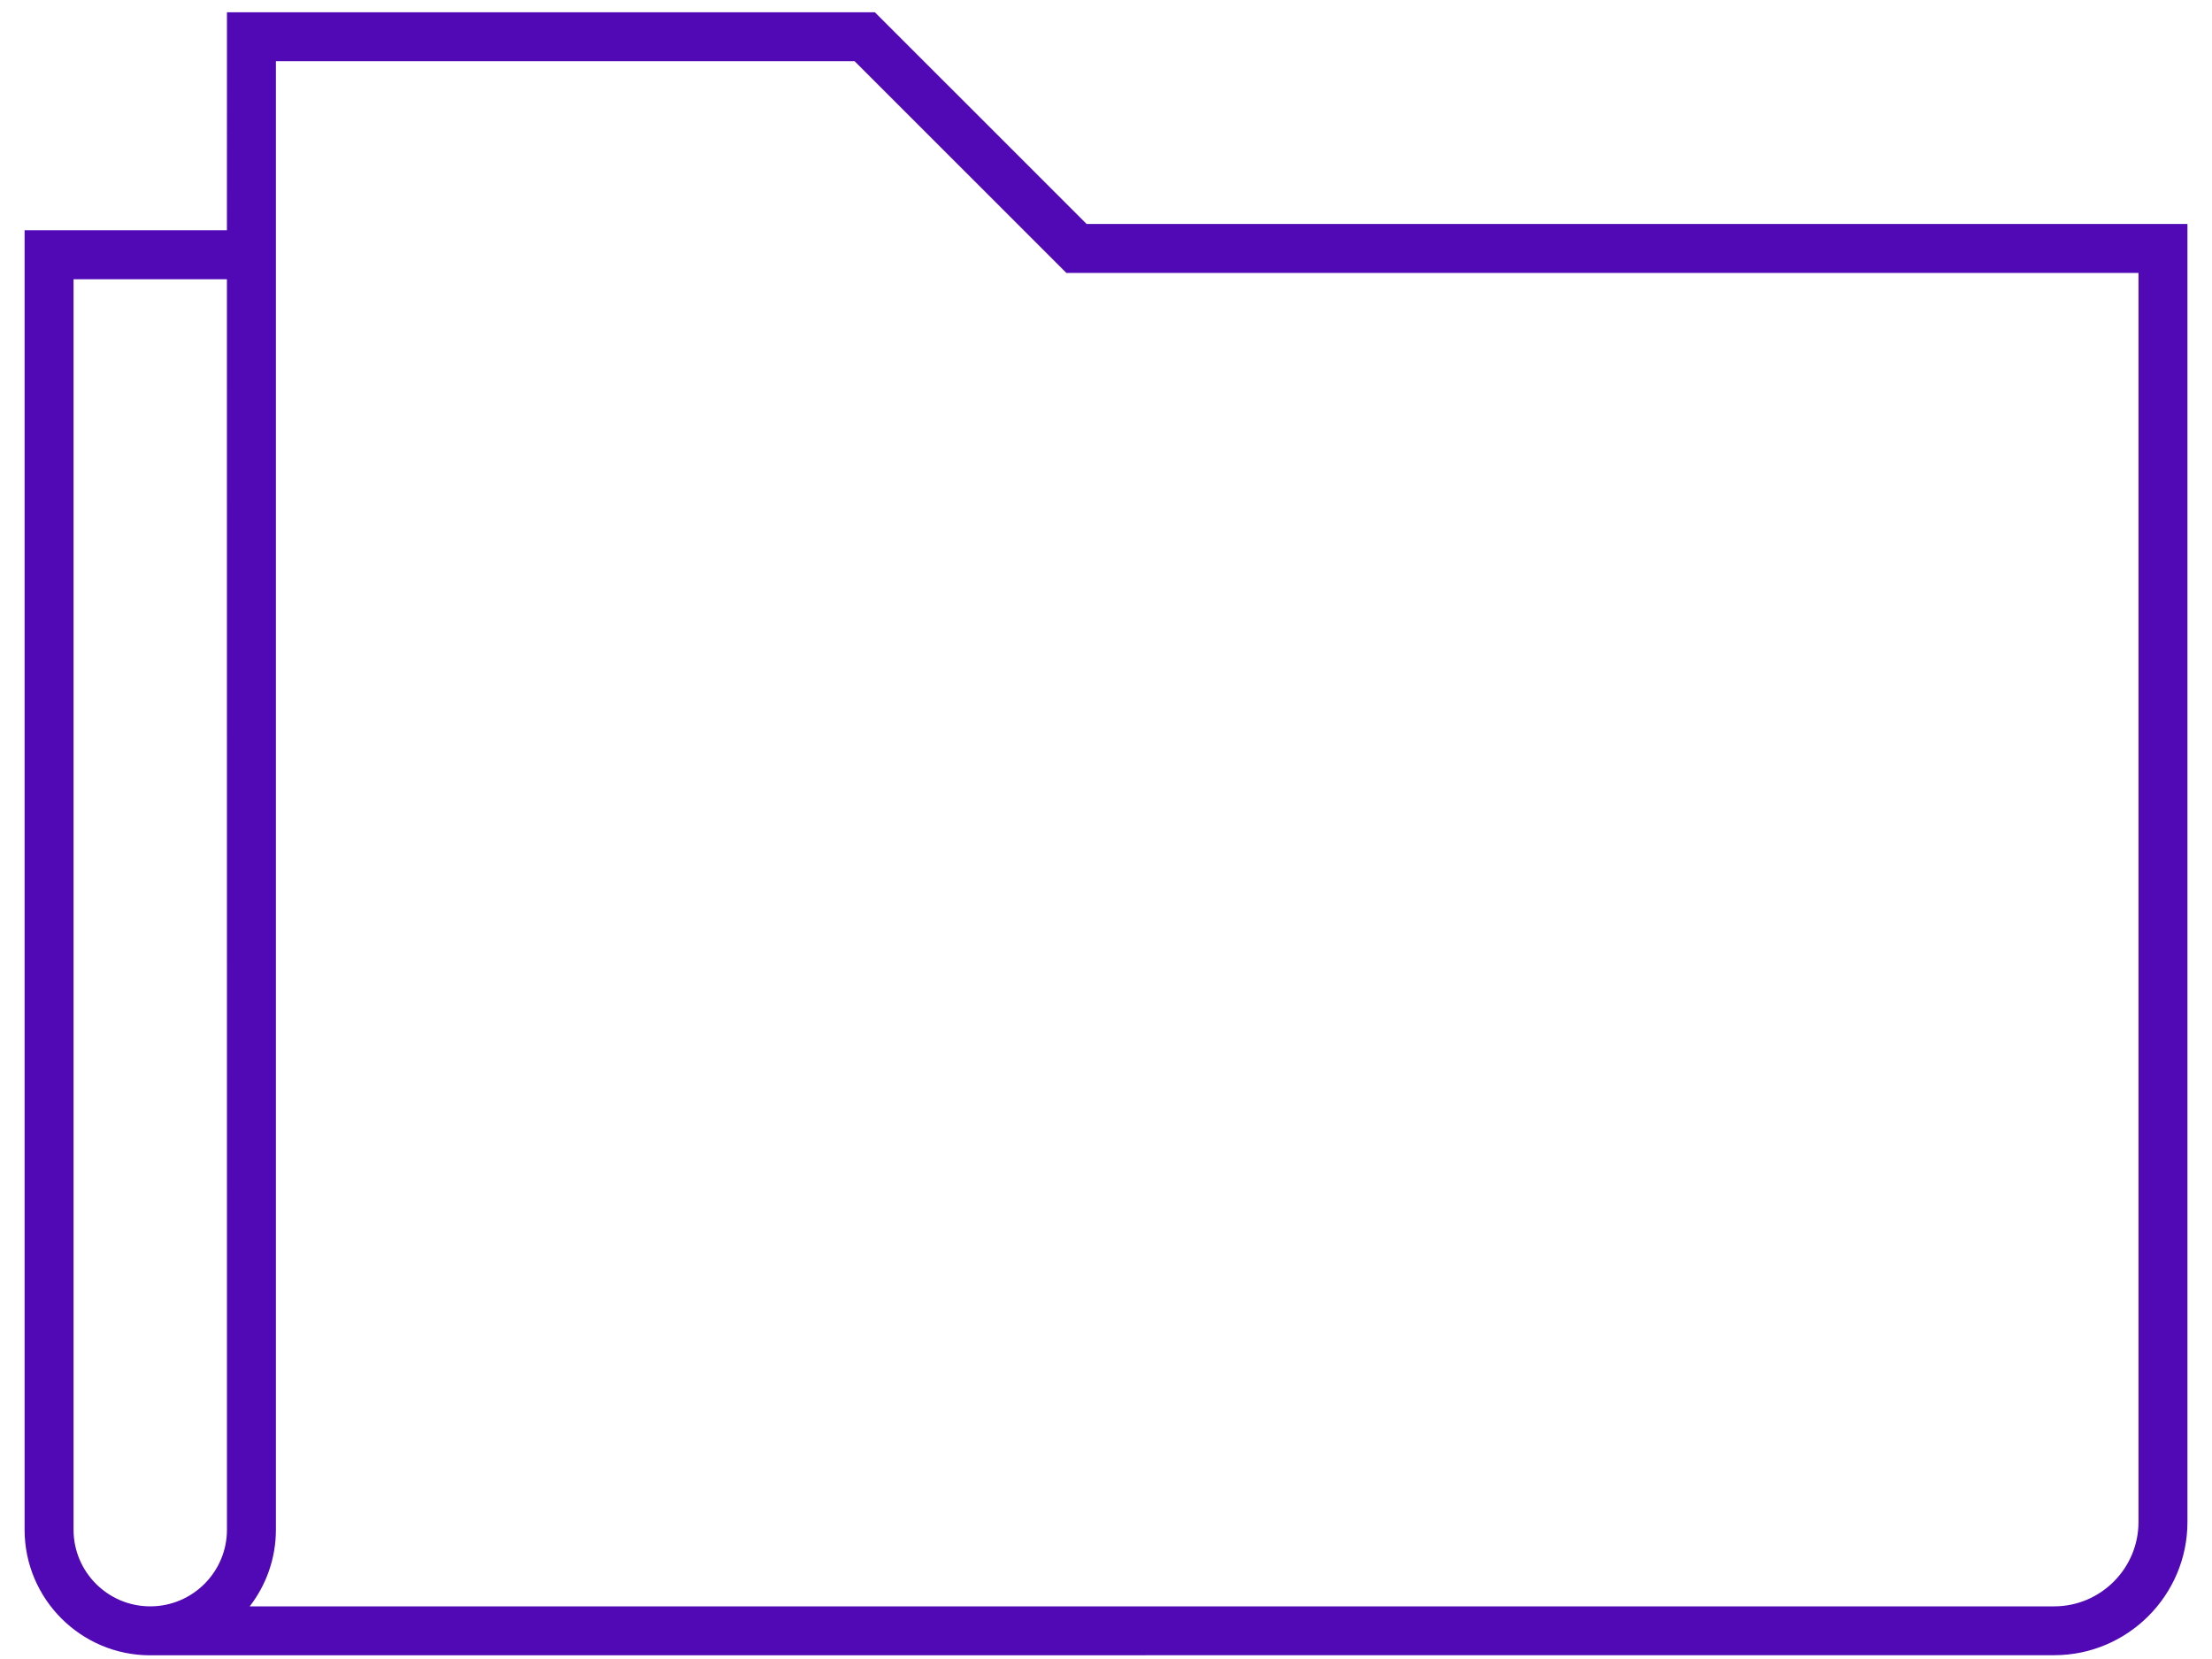 <?xml version="1.0" encoding="UTF-8"?>
<svg width="60px" height="45px" viewBox="0 0 60 45" version="1.1" xmlns="http://www.w3.org/2000/svg" xmlns:xlink="http://www.w3.org/1999/xlink">
    <title>Iconography / Document / files</title>
    <g id="Mocks" stroke="none" stroke-width="1" fill="none" fill-rule="evenodd">
        <g id="1.7.1---Crisis-Administrative-Services-Organization-" transform="translate(-846, -4452)" fill="#5009B5">
            <g id="Components-/-Content-Components-/-Icons-With-Text-Description-/-Desktop-/-★-Bundle-Copy" transform="translate(76, 4443)">
                <g id="Components-/-Content-Components-/-Icons-With-Text-Description-/-Desktop-/-Single-Copy-3" transform="translate(768, 0)">
                    <g id="Iconography-/-Document-/-files" transform="translate(2.667, 9.333)">
                        <path d="M-1.33226763e-15,41.159 L-1.33226763e-15,5.914 L5.488,5.913 L5.489,0 L23.064,0 L28.807,5.742 L58.667,5.742 L58.667,40.95 C58.667,42.941 57.044,44.564 55.052,44.564 L3.408,44.567 C1.529,44.567 -1.33226763e-15,43.039 -1.33226763e-15,41.159 Z M6.817,41.159 C6.817,41.942 6.551,42.664 6.106,43.24 L55.052,43.239 C56.312,43.239 57.339,42.212 57.339,40.952 L57.339,7.07 L28.258,7.07 L22.515,1.328 L6.817,1.328 L6.817,41.159 Z M5.488,7.241 L1.328,7.241 L1.328,41.159 C1.328,42.307 2.26,43.239 3.408,43.239 C4.556,43.239 5.489,42.307 5.489,41.159 L5.488,7.241 Z" id="files"></path>
                    </g>
                </g>
            </g>
        </g>
    </g>
</svg>